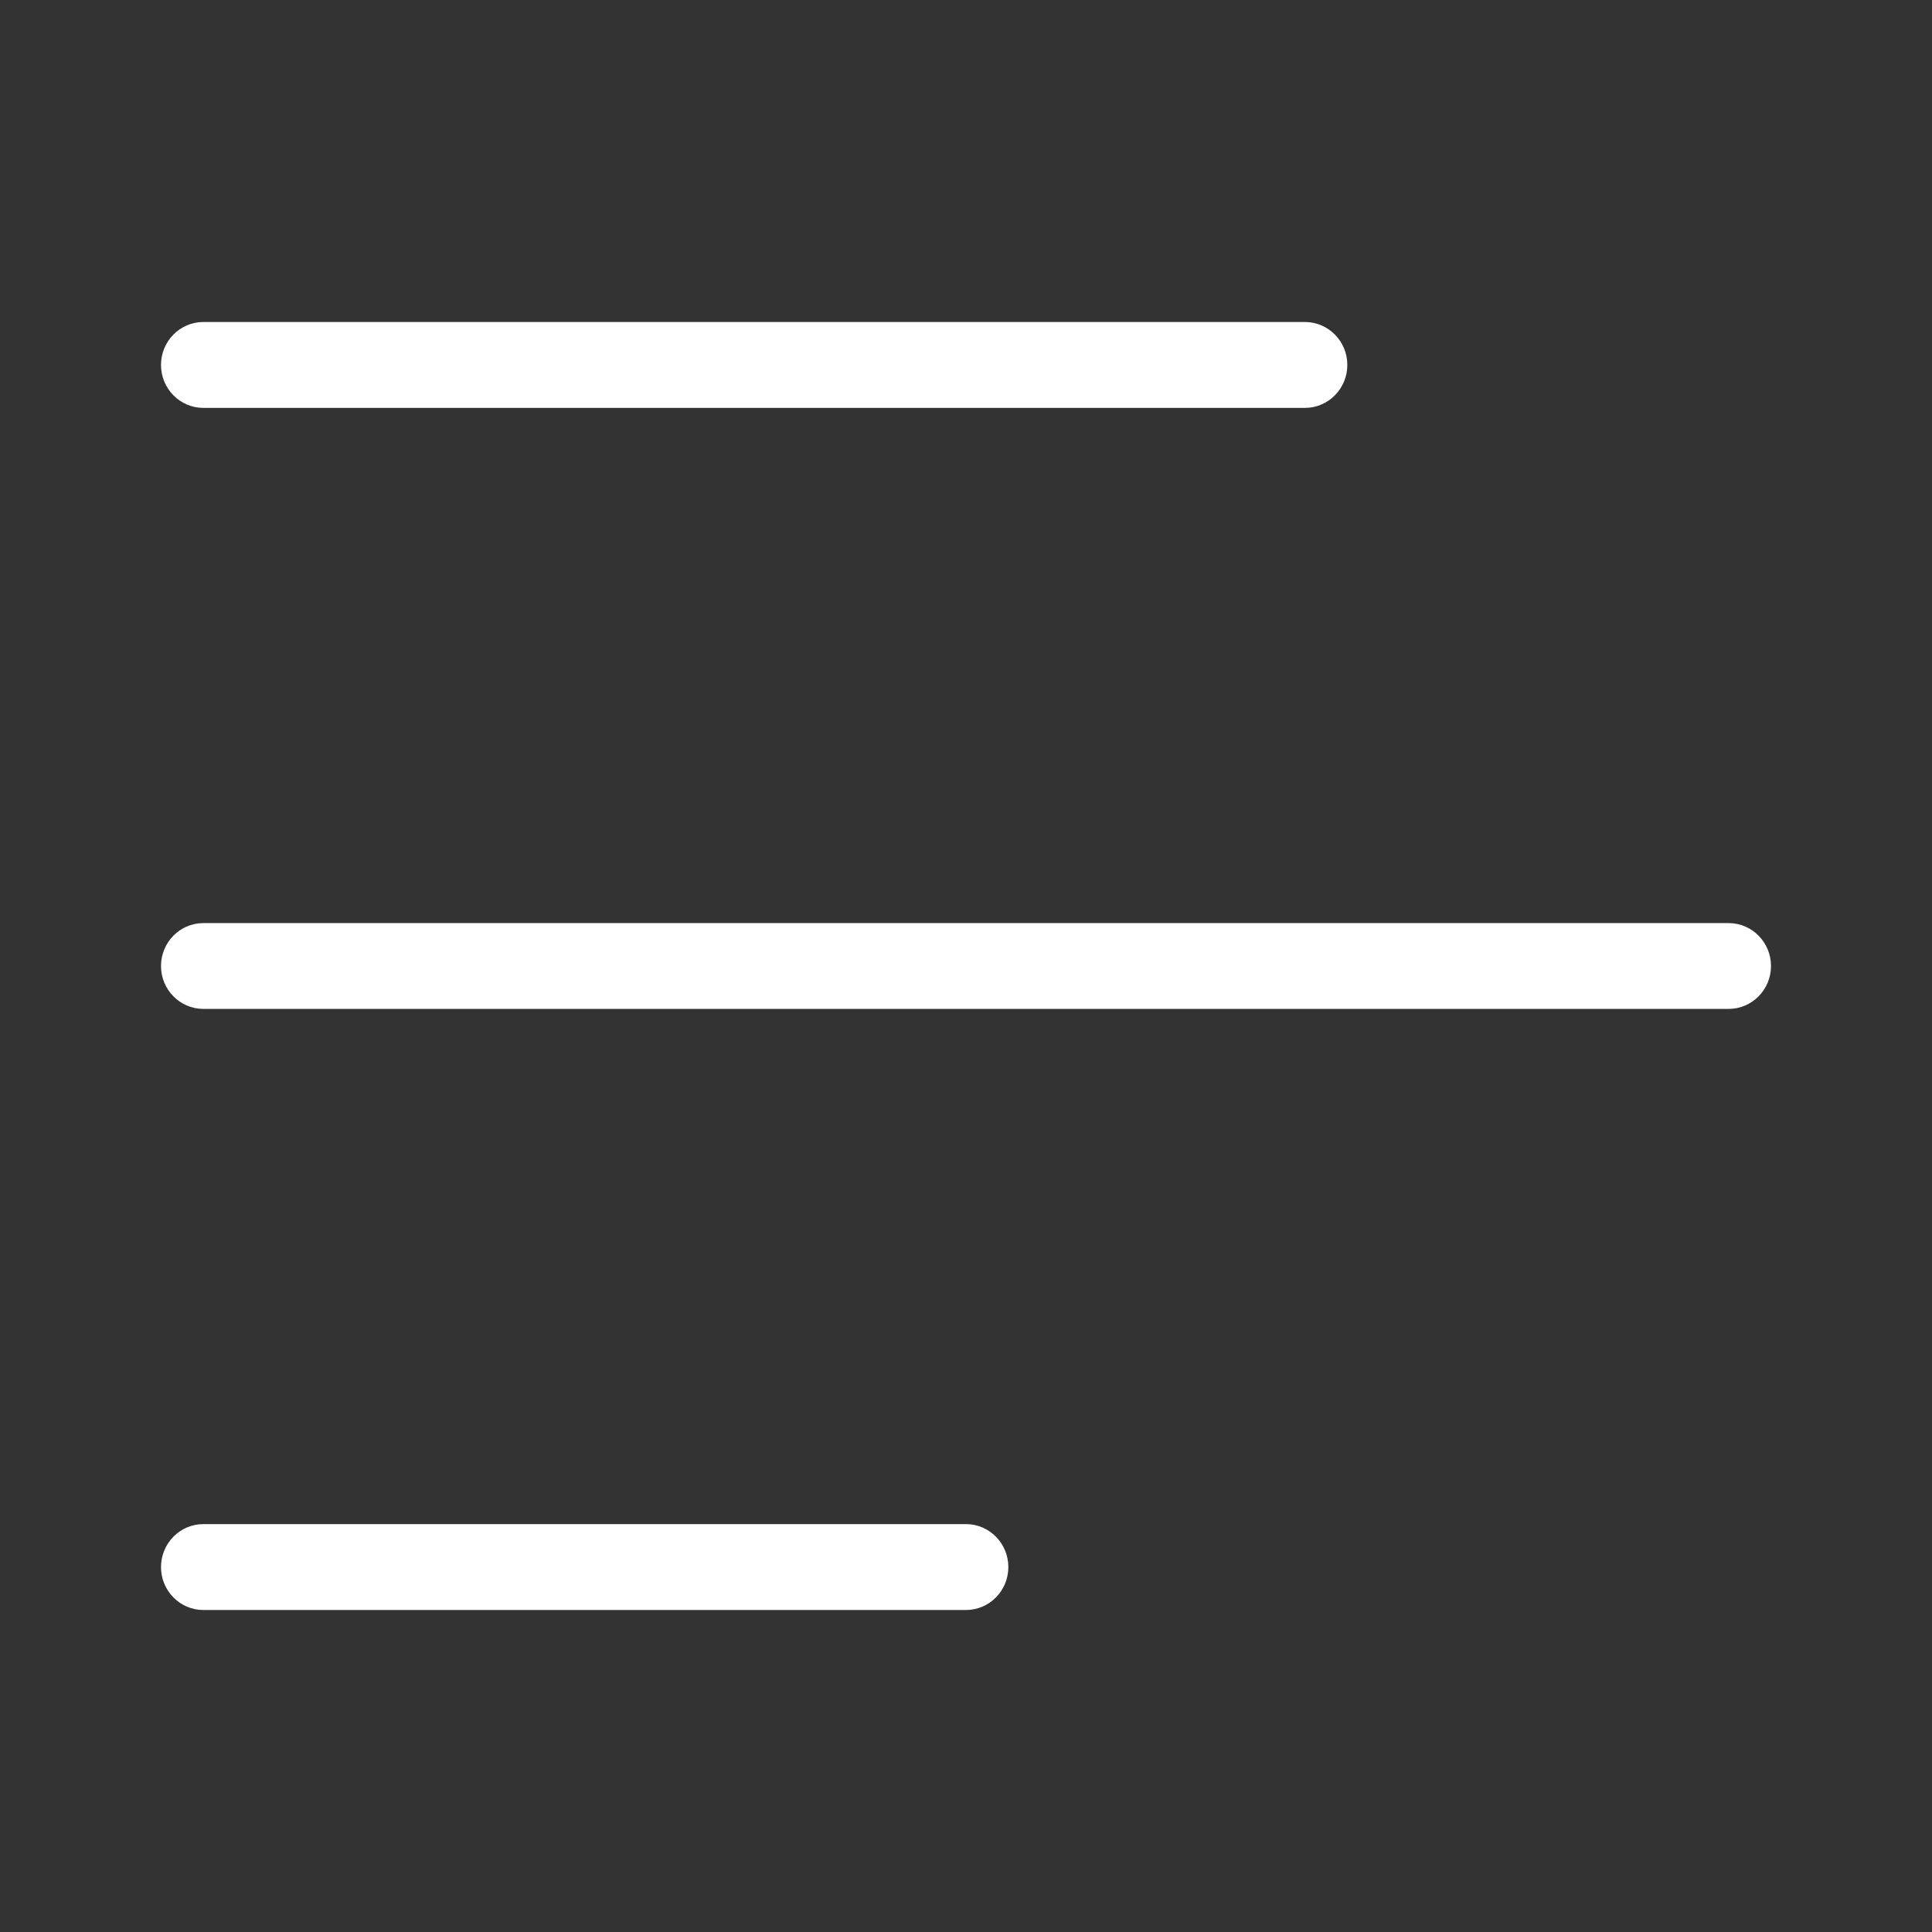 <svg width="24" height="24" viewBox="0 0 24 24" fill="none" xmlns="http://www.w3.org/2000/svg">
<rect x="0" y="0" width="24" height="24" fill="#333333" stroke="none"/>
<path d="M2 4.533C2 4.239 2.236 4 2.526 4H16.21C16.501 4 16.737 4.239 16.737 4.533C16.737 4.828 16.501 5.067 16.21 5.067H2.526C2.236 5.067 2 4.828 2 4.533ZM21.474 11.467H2.526C2.236 11.467 2 11.706 2 12C2 12.294 2.236 12.533 2.526 12.533H21.474C21.764 12.533 22 12.294 22 12C22 11.706 21.764 11.467 21.474 11.467ZM12 18.933H2.526C2.236 18.933 2 19.172 2 19.467C2 19.761 2.236 20 2.526 20H12C12.29 20 12.526 19.761 12.526 19.467C12.526 19.172 12.29 18.933 12 18.933Z" fill="white"/>
</svg>
